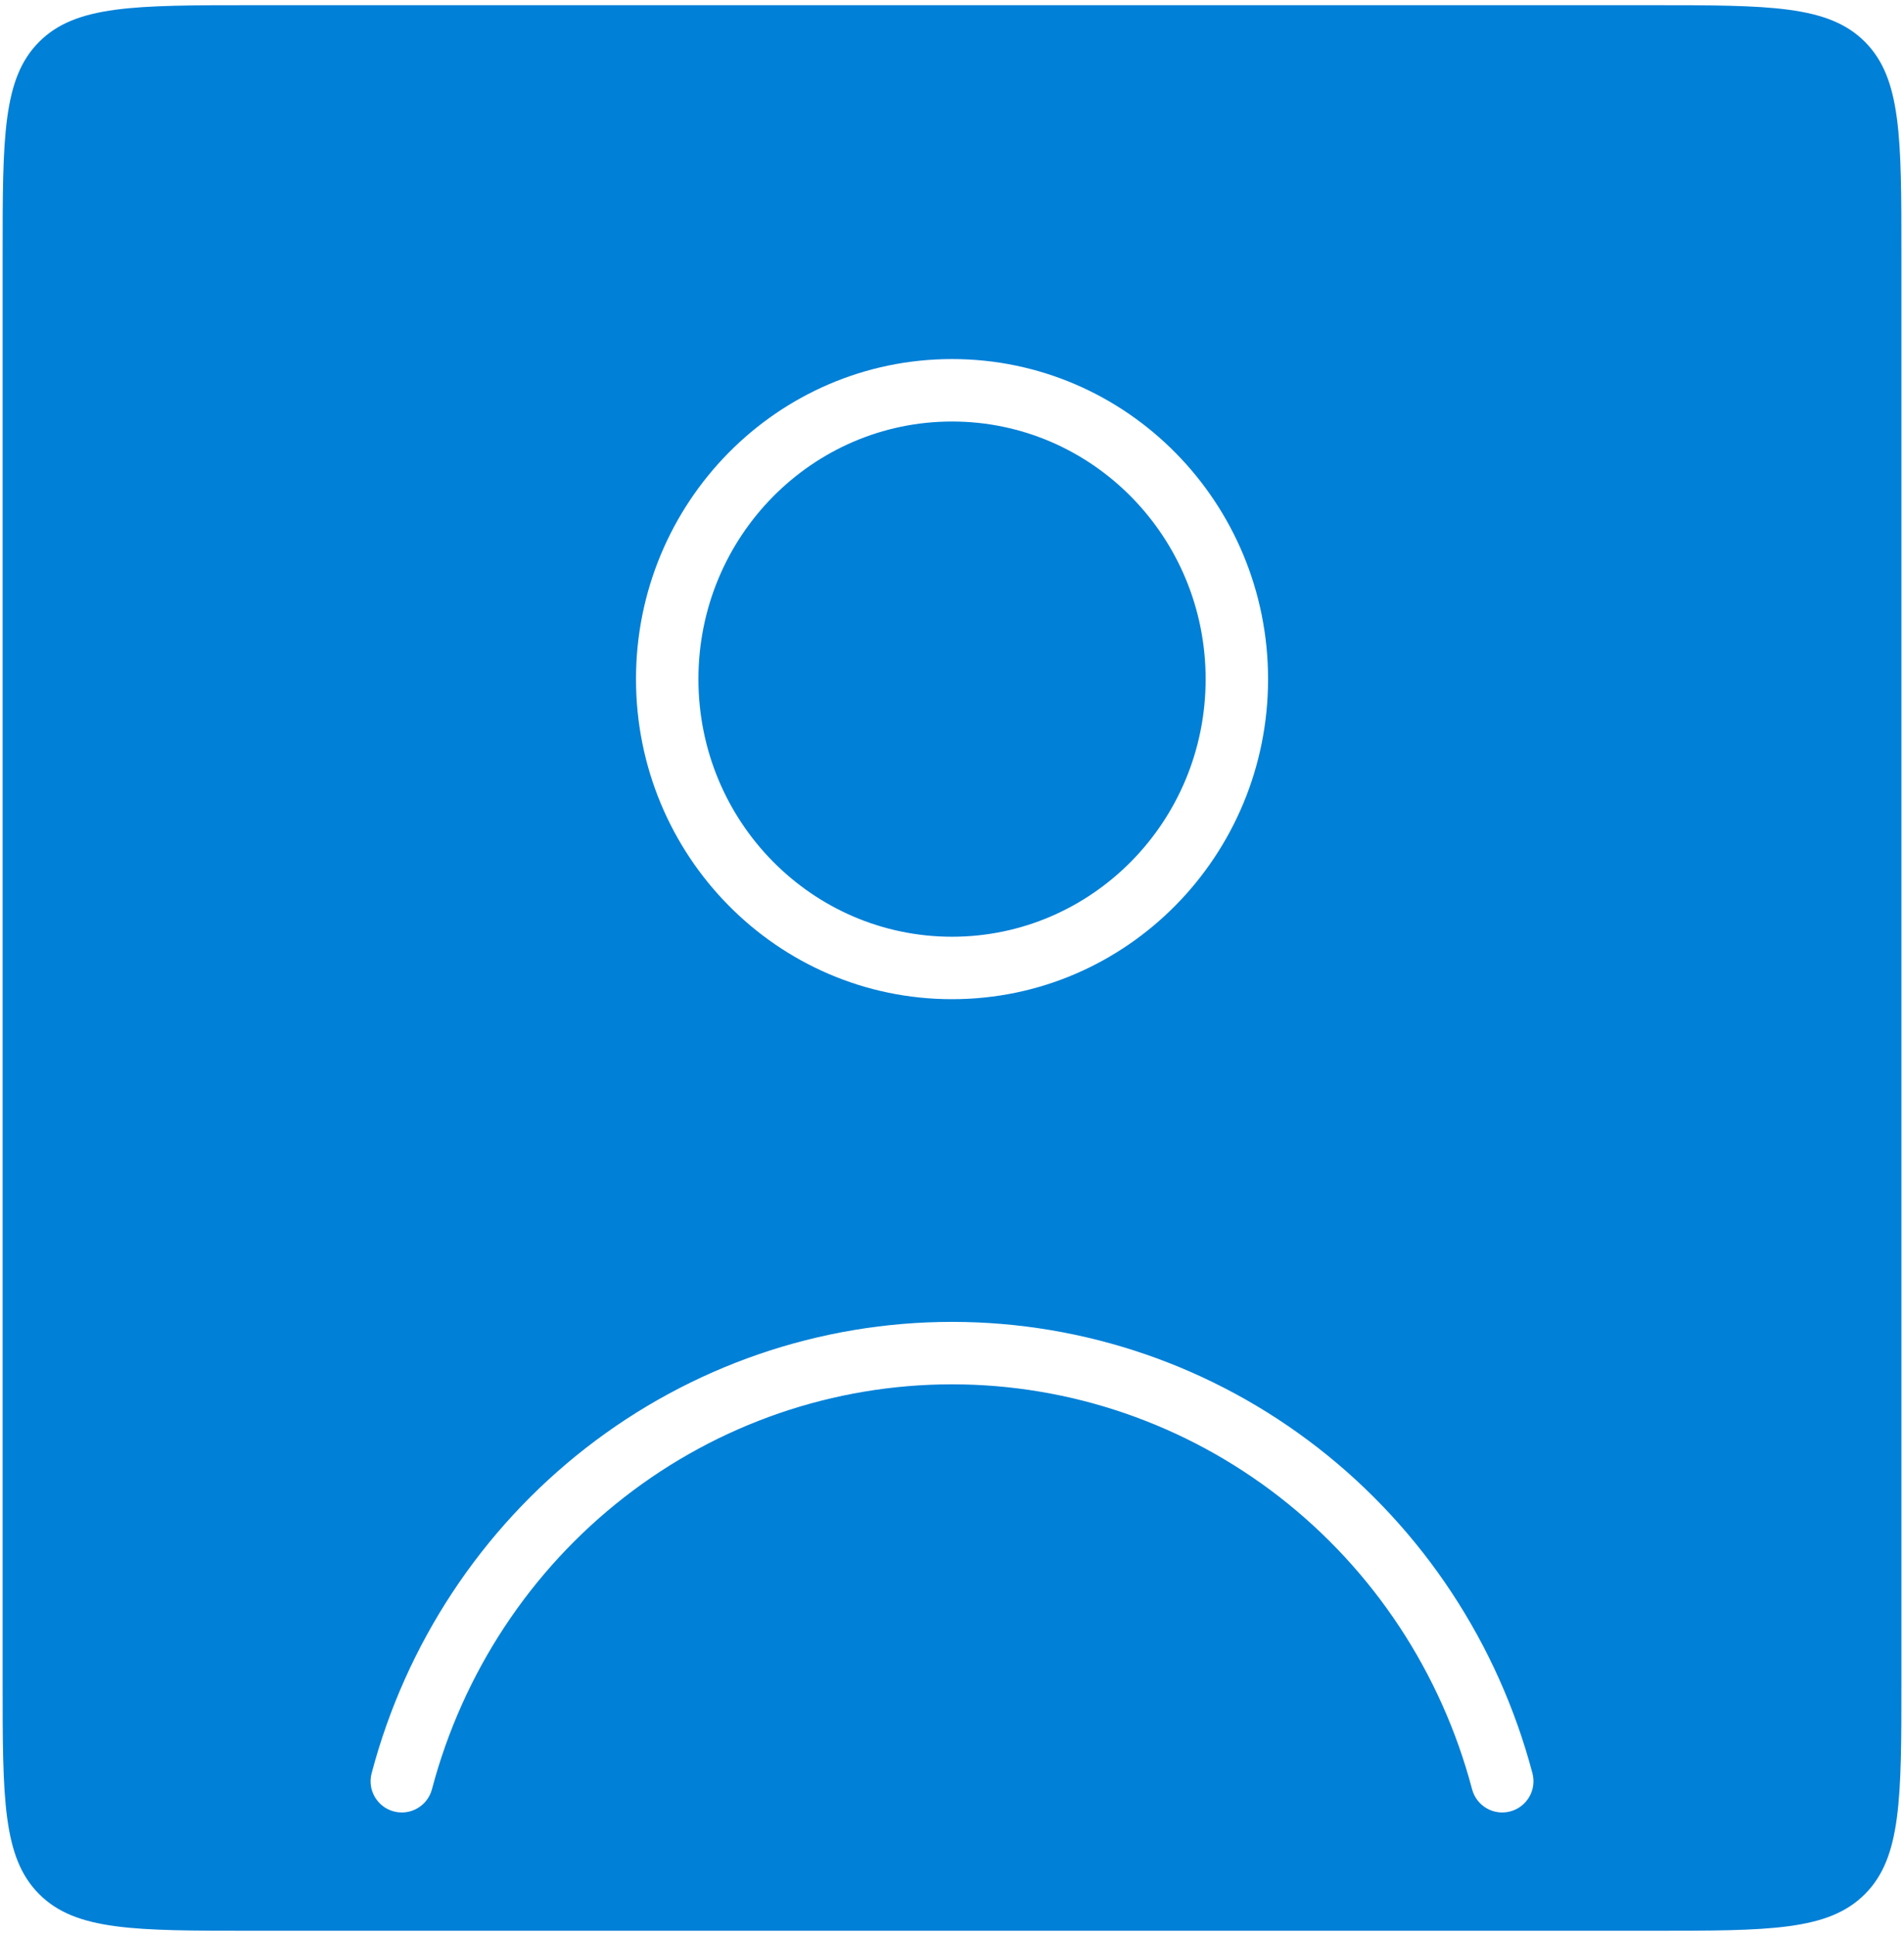 <svg width="61" height="62" viewBox="0 0 61 62" fill="none" xmlns="http://www.w3.org/2000/svg">
<path fill-rule="evenodd" clip-rule="evenodd" d="M0.084 8.166C0.084 4.395 0.084 2.509 1.256 1.338C2.427 0.166 4.313 0.166 8.084 0.166H52.917C56.689 0.166 58.574 0.166 59.746 1.338C60.917 2.509 60.917 4.395 60.917 8.166V53.833C60.917 57.604 60.917 59.489 59.746 60.661C58.574 61.833 56.689 61.833 52.917 61.833H8.084C4.313 61.833 2.427 61.833 1.256 60.661C0.084 59.489 0.084 57.604 0.084 53.833V8.166ZM18.777 46.366C22.139 43.751 26.26 42.333 30.501 42.333C34.742 42.333 38.863 43.751 42.224 46.366C45.586 48.981 48 52.645 49.096 56.789C49.237 57.323 48.918 57.87 48.384 58.011C47.85 58.153 47.303 57.834 47.162 57.3C46.178 53.576 44.01 50.289 40.997 47.945C37.984 45.602 34.294 44.333 30.501 44.333C26.707 44.333 23.017 45.602 20.005 47.945C16.992 50.288 14.824 53.576 13.839 57.3C13.698 57.834 13.151 58.153 12.617 58.011C12.083 57.87 11.765 57.323 11.906 56.789C13.001 52.645 15.415 48.981 18.777 46.366ZM22.376 21.749C22.376 17.18 26.026 13.499 30.501 13.499C34.975 13.499 38.626 17.18 38.626 21.749C38.626 26.319 34.975 29.999 30.501 29.999C26.026 29.999 22.376 26.319 22.376 21.749ZM30.501 11.499C24.896 11.499 20.376 16.101 20.376 21.749C20.376 27.397 24.896 31.999 30.501 31.999C36.105 31.999 40.626 27.397 40.626 21.749C40.626 16.101 36.105 11.499 30.501 11.499Z" fill="#0080D7"/>
</svg>
